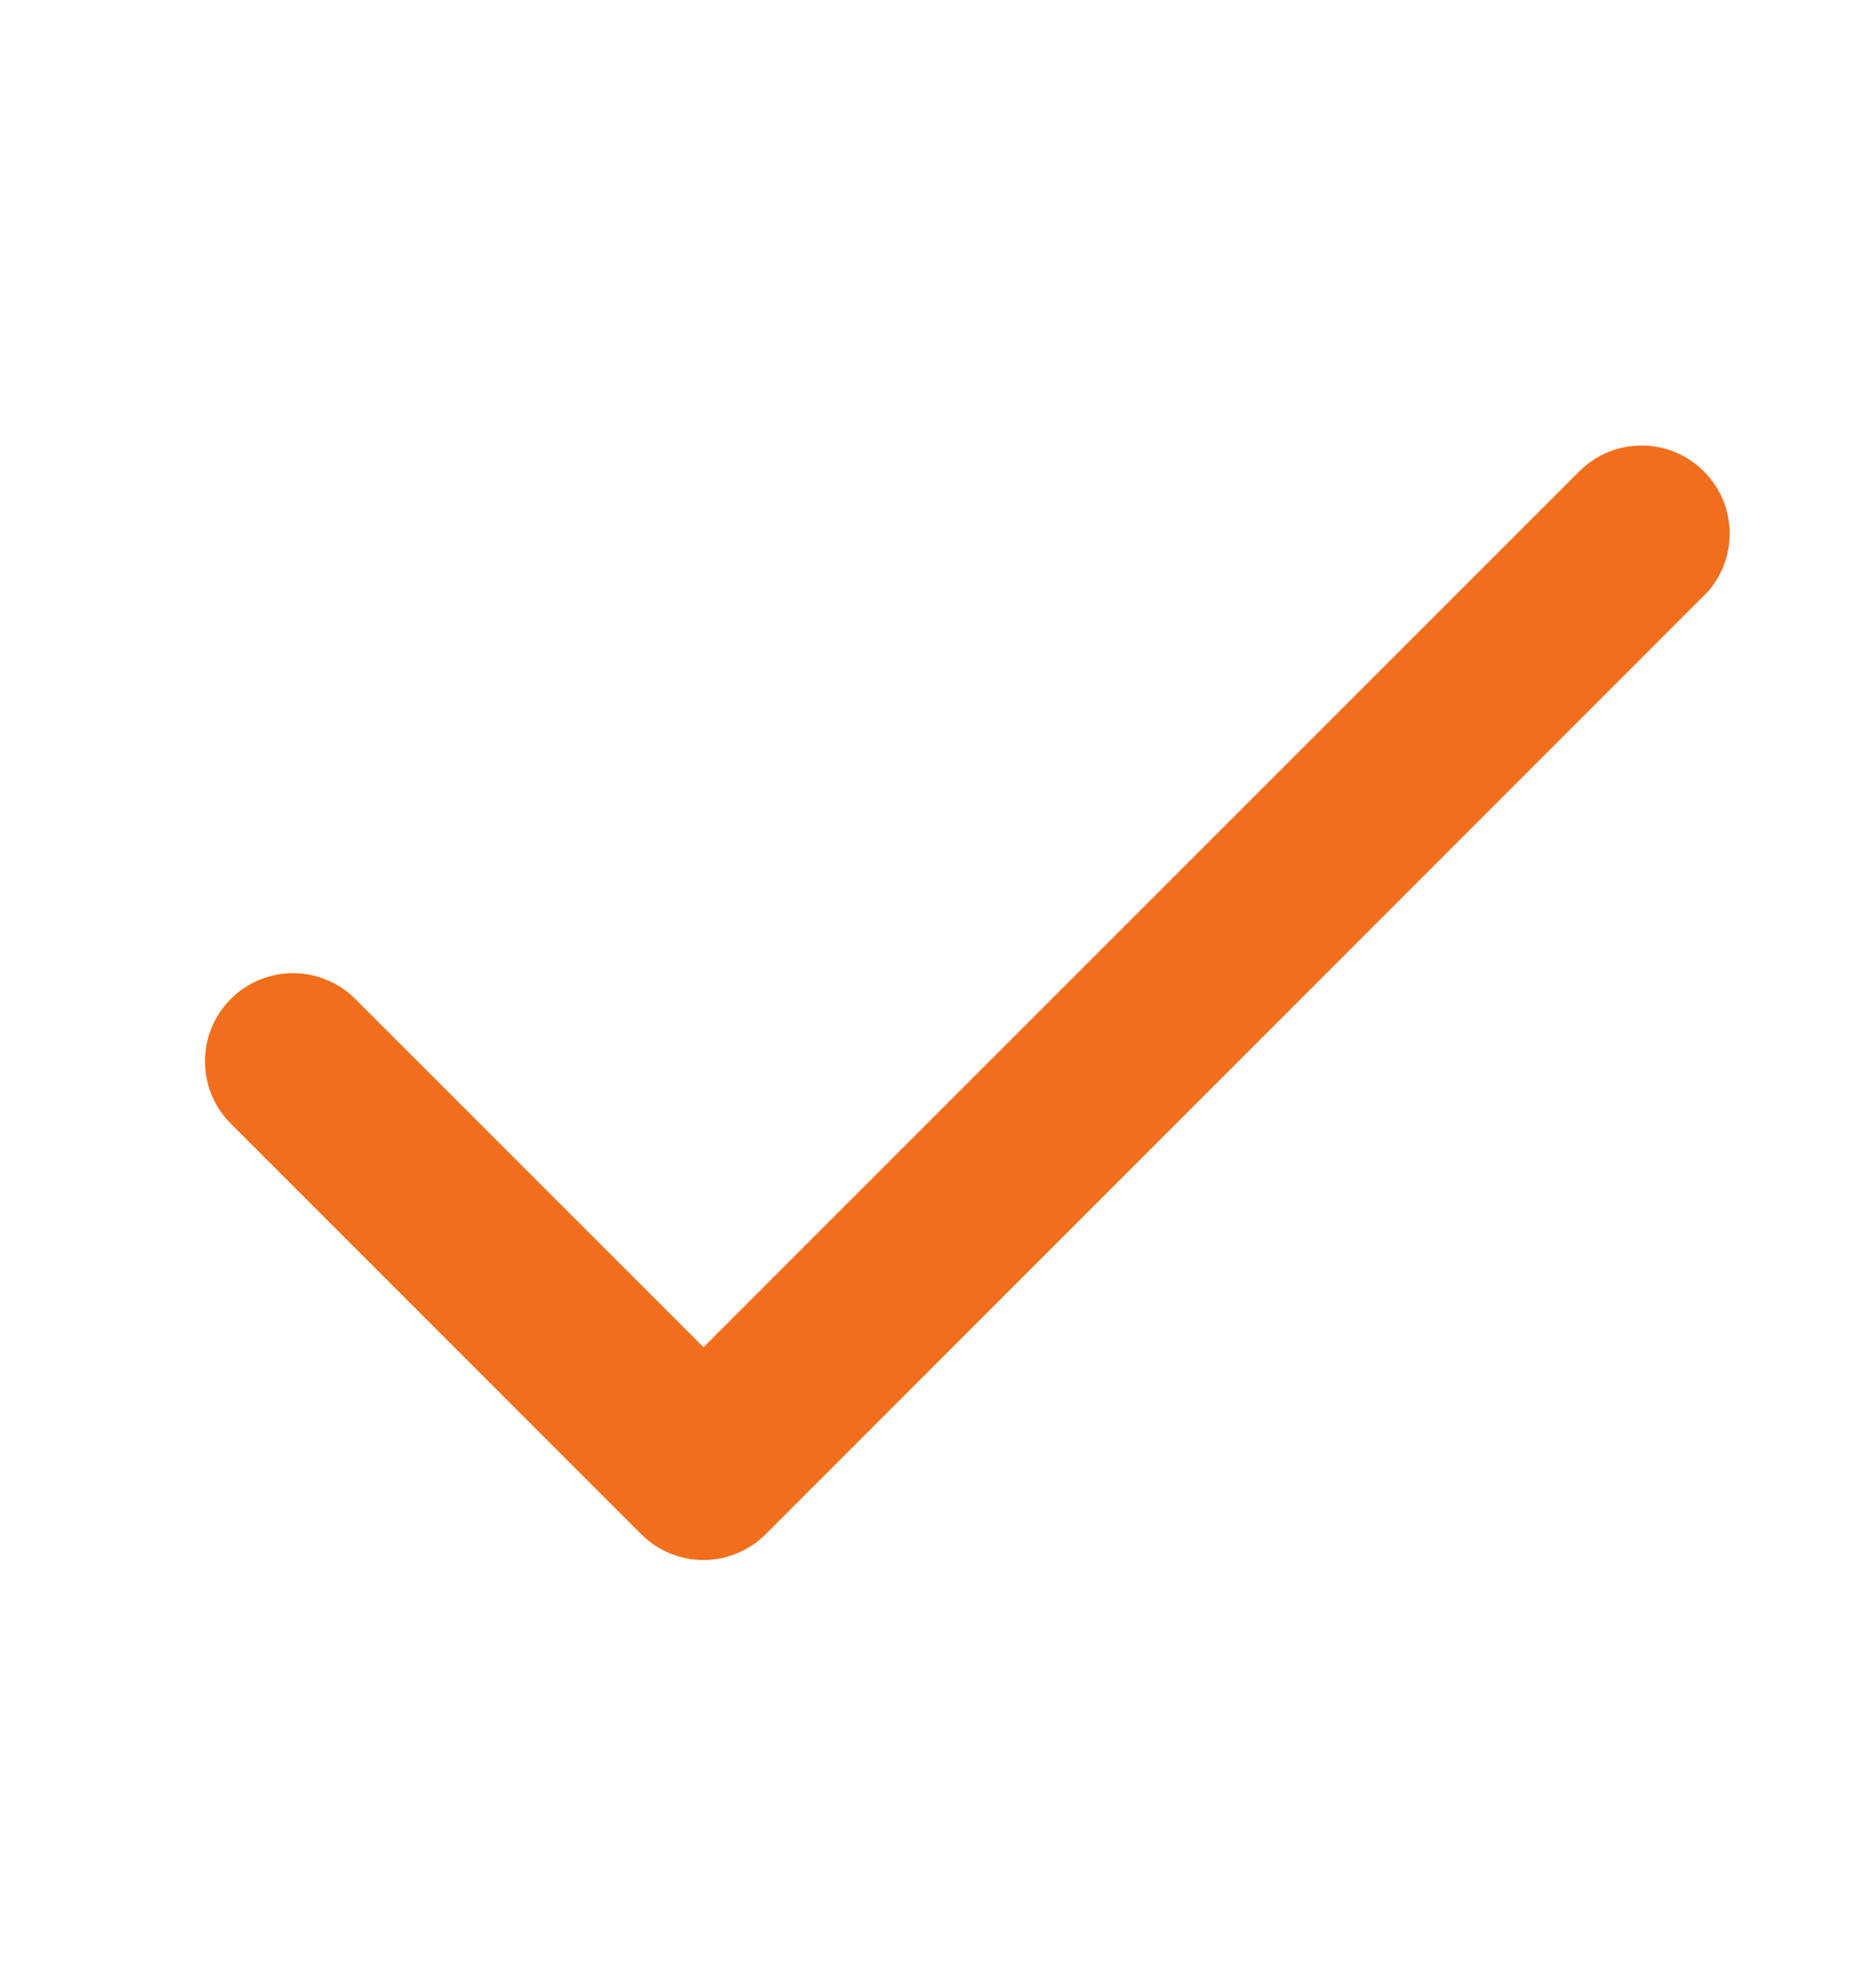 <svg width="18" height="19" viewBox="0 0 18 19" fill="none" xmlns="http://www.w3.org/2000/svg">
<path d="M16.347 5.715L7.347 14.715C7.269 14.793 7.175 14.856 7.073 14.898C6.97 14.941 6.86 14.963 6.749 14.963C6.638 14.963 6.528 14.941 6.426 14.898C6.323 14.856 6.23 14.793 6.152 14.715L2.214 10.777C2.136 10.699 2.073 10.605 2.031 10.503C1.988 10.4 1.967 10.29 1.967 10.18C1.967 10.069 1.988 9.959 2.031 9.856C2.073 9.754 2.136 9.66 2.214 9.582C2.293 9.503 2.386 9.441 2.488 9.399C2.591 9.356 2.701 9.334 2.812 9.334C2.923 9.334 3.033 9.356 3.135 9.399C3.238 9.441 3.331 9.503 3.409 9.582L6.75 12.922L15.153 4.521C15.312 4.362 15.527 4.273 15.751 4.273C15.975 4.273 16.19 4.362 16.348 4.521C16.507 4.679 16.596 4.894 16.596 5.118C16.596 5.343 16.507 5.558 16.348 5.716L16.347 5.715Z" fill="#F16E1D"/>
</svg>
